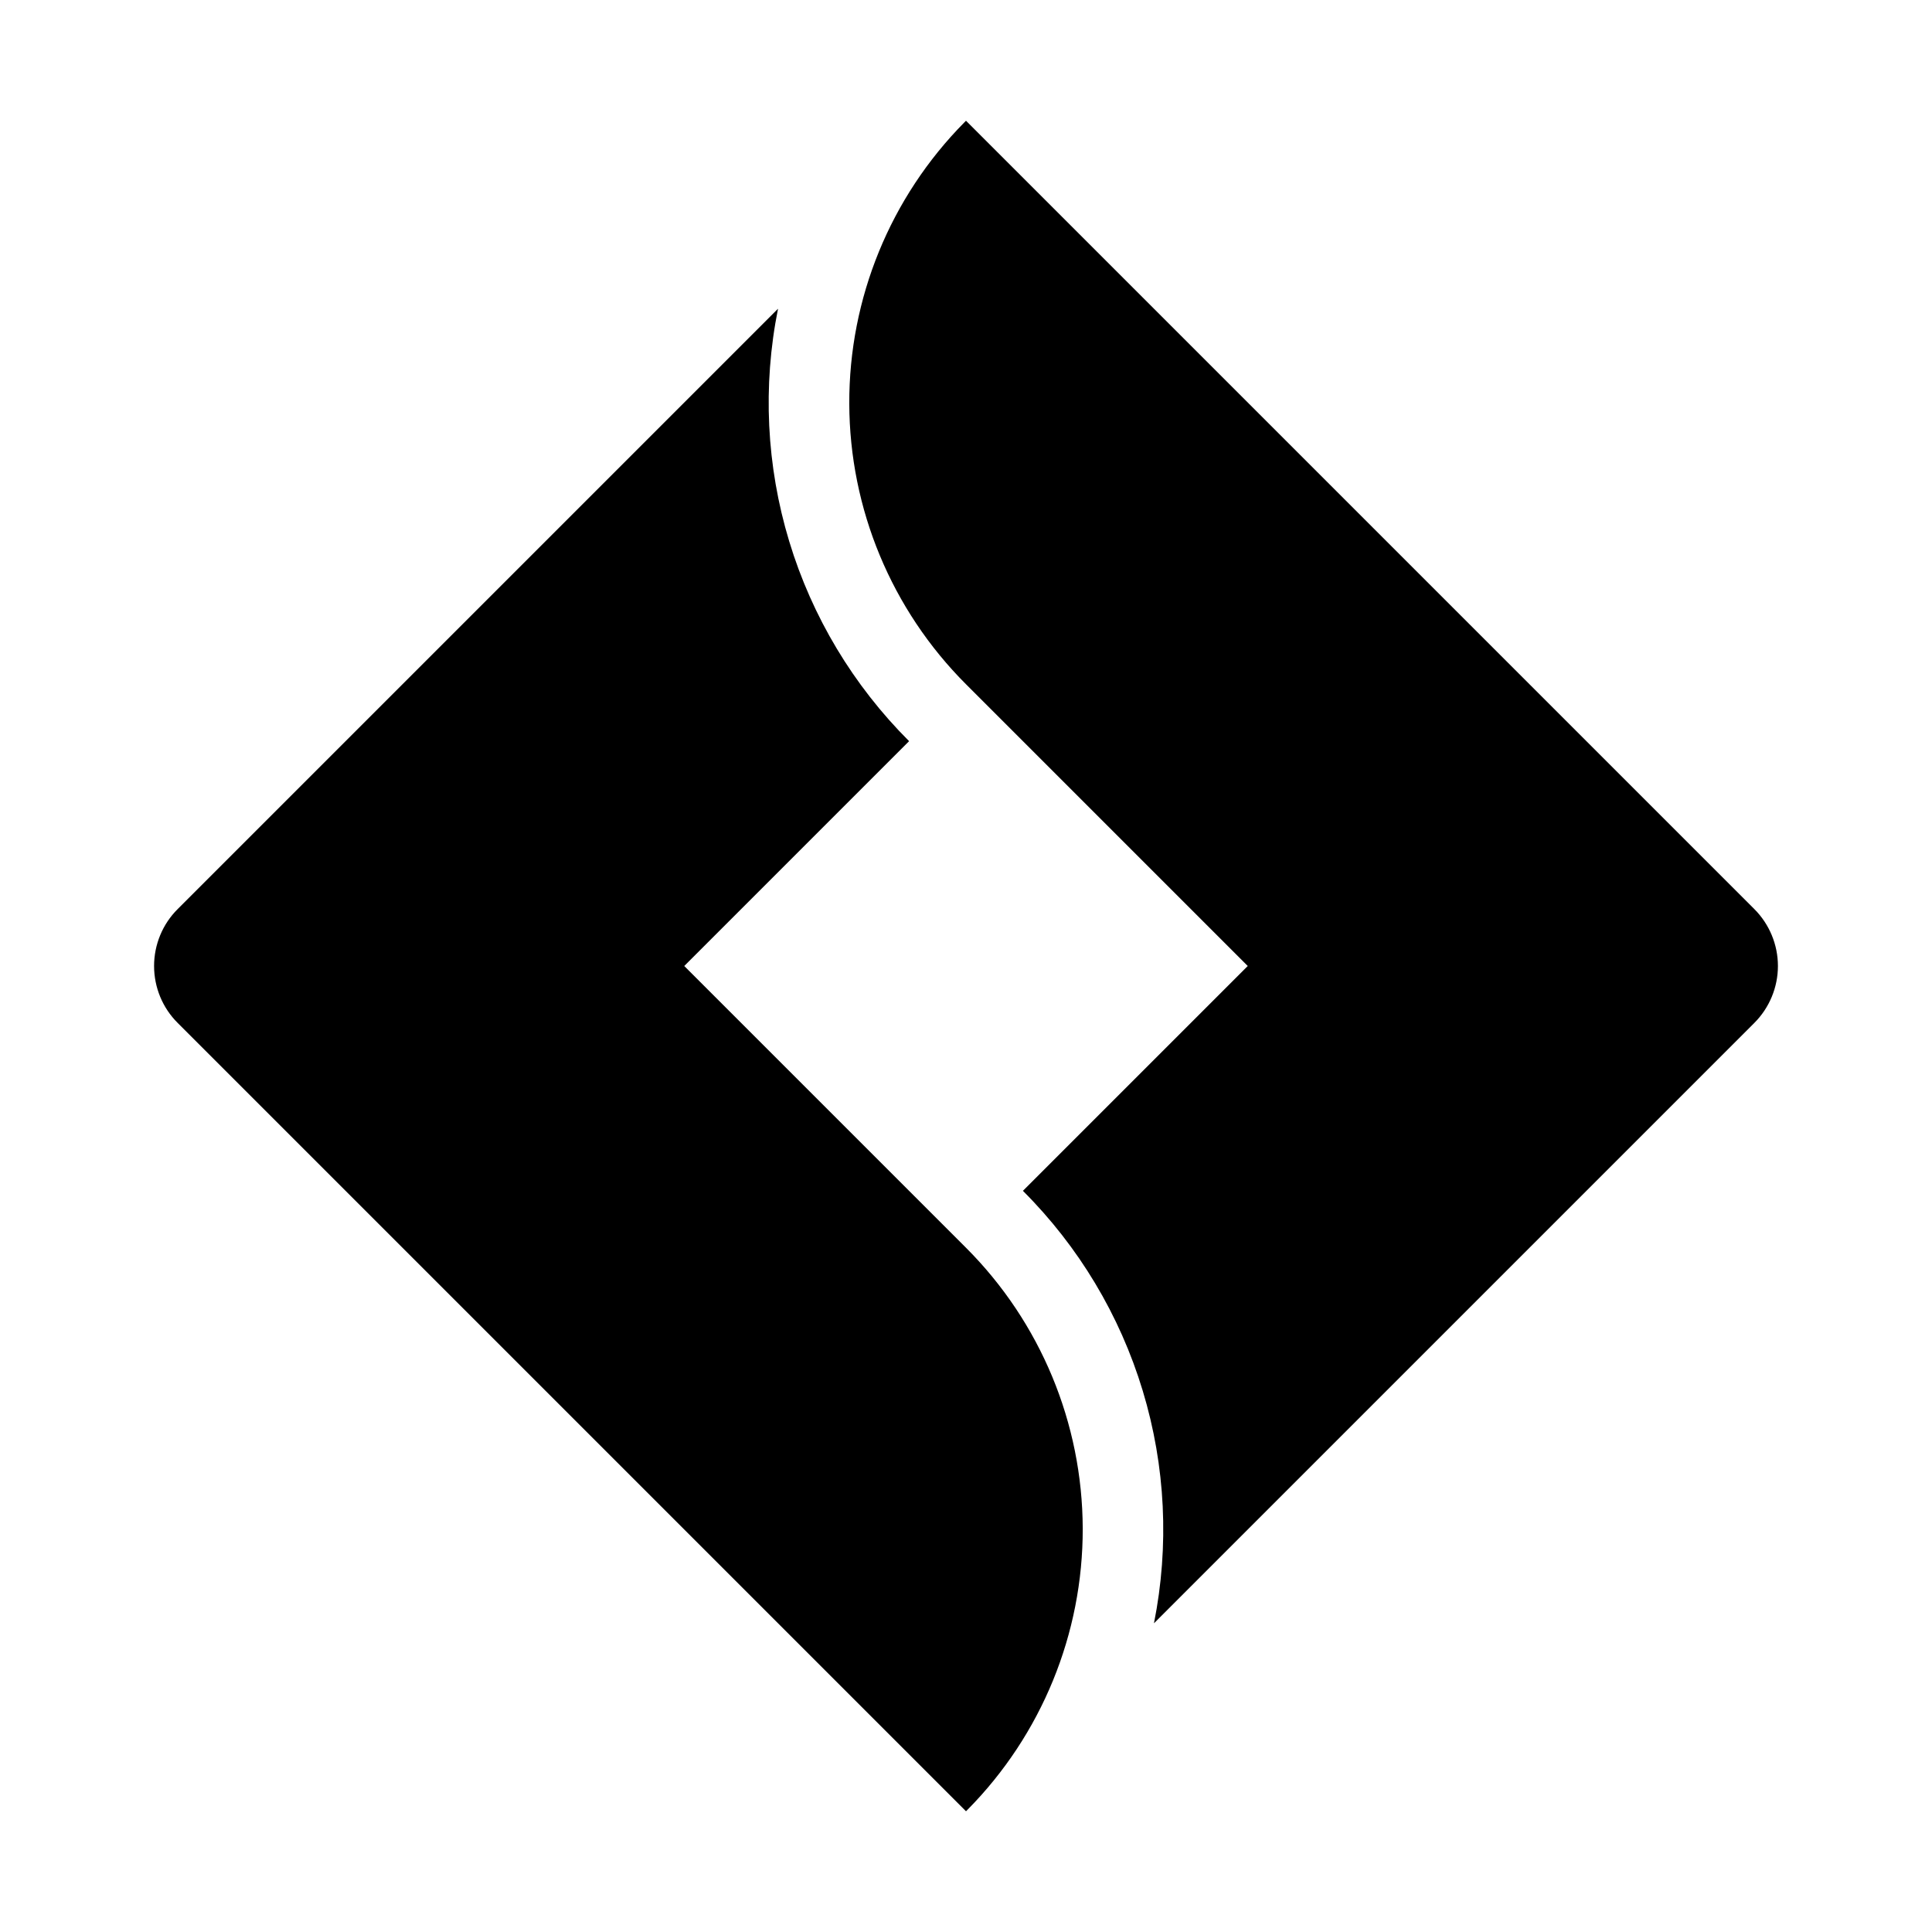 <?xml version="1.0" encoding="UTF-8"?> <svg xmlns="http://www.w3.org/2000/svg" width="24" height="24" viewBox="0 0 24 24" fill="none"><path fill-rule="evenodd" clip-rule="evenodd" d="M9.665 3.835C9.472 4.795 9.52 5.788 9.804 6.725C10.088 7.663 10.6 8.515 11.293 9.207L8.5 12L10.419 13.919L12 15.5C12.925 16.425 13.446 17.678 13.45 18.987C13.453 20.295 12.939 21.551 12.019 22.481L12 22.5L2.207 12.707C2.019 12.52 1.914 12.265 1.914 12C1.914 11.735 2.019 11.48 2.207 11.293L9.665 3.835ZM11.98 1.52C11.06 2.45 10.546 3.706 10.55 5.014C10.554 6.322 11.075 7.575 12 8.5L13.707 10.207L15.5 12L12.707 14.793C13.4 15.485 13.911 16.337 14.195 17.275C14.479 18.212 14.527 19.205 14.335 20.165L21.793 12.707C21.98 12.52 22.086 12.265 22.086 12C22.086 11.735 21.98 11.48 21.793 11.293L12 1.5L11.981 1.519L11.98 1.52Z" fill="black"></path></svg> 